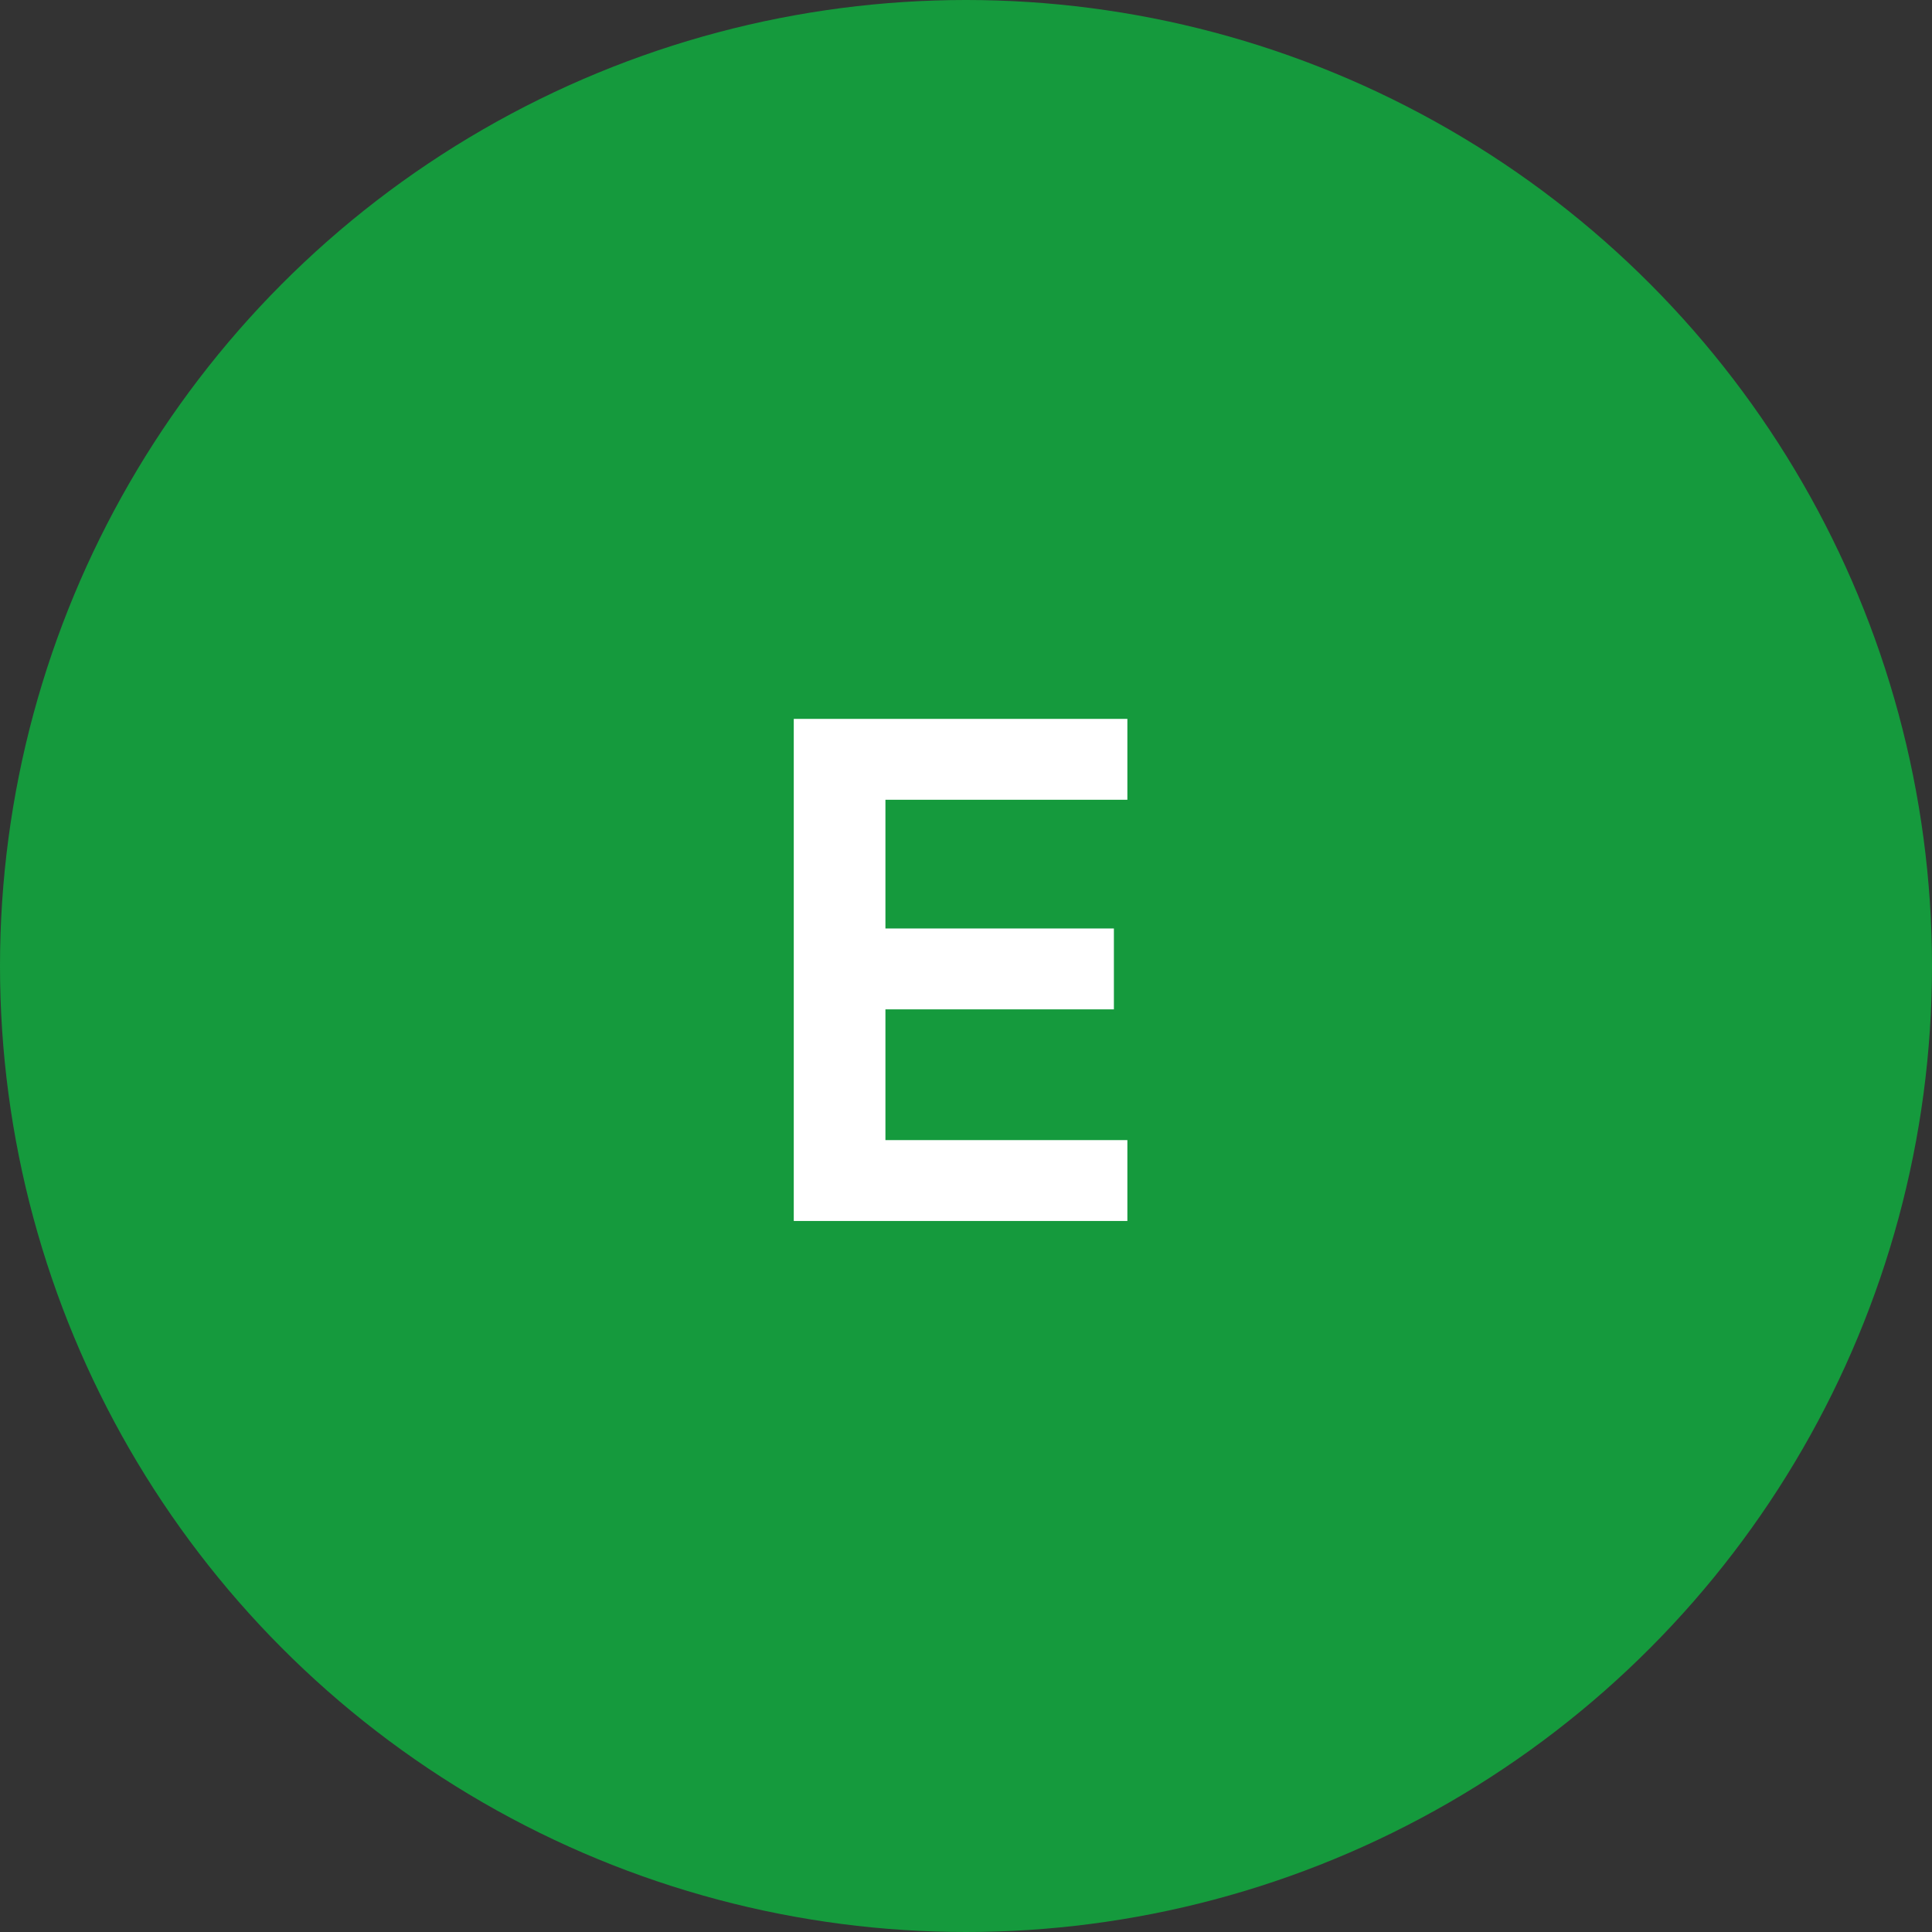 <svg width="129" height="129" viewBox="0 0 129 129" fill="none" xmlns="http://www.w3.org/2000/svg">
<rect x="0" y="0" width="129" height="129" fill="#333333" stroke="none"/>
<circle cx="64.5" cy="64.5" r="64.5" fill="#159A3D"/>
<path d="M53 81.525V48H75.275V53.4H59.12V61.995H74.375V67.395H59.12V76.125H75.275V81.525H53Z" fill="white"/>
</svg>
